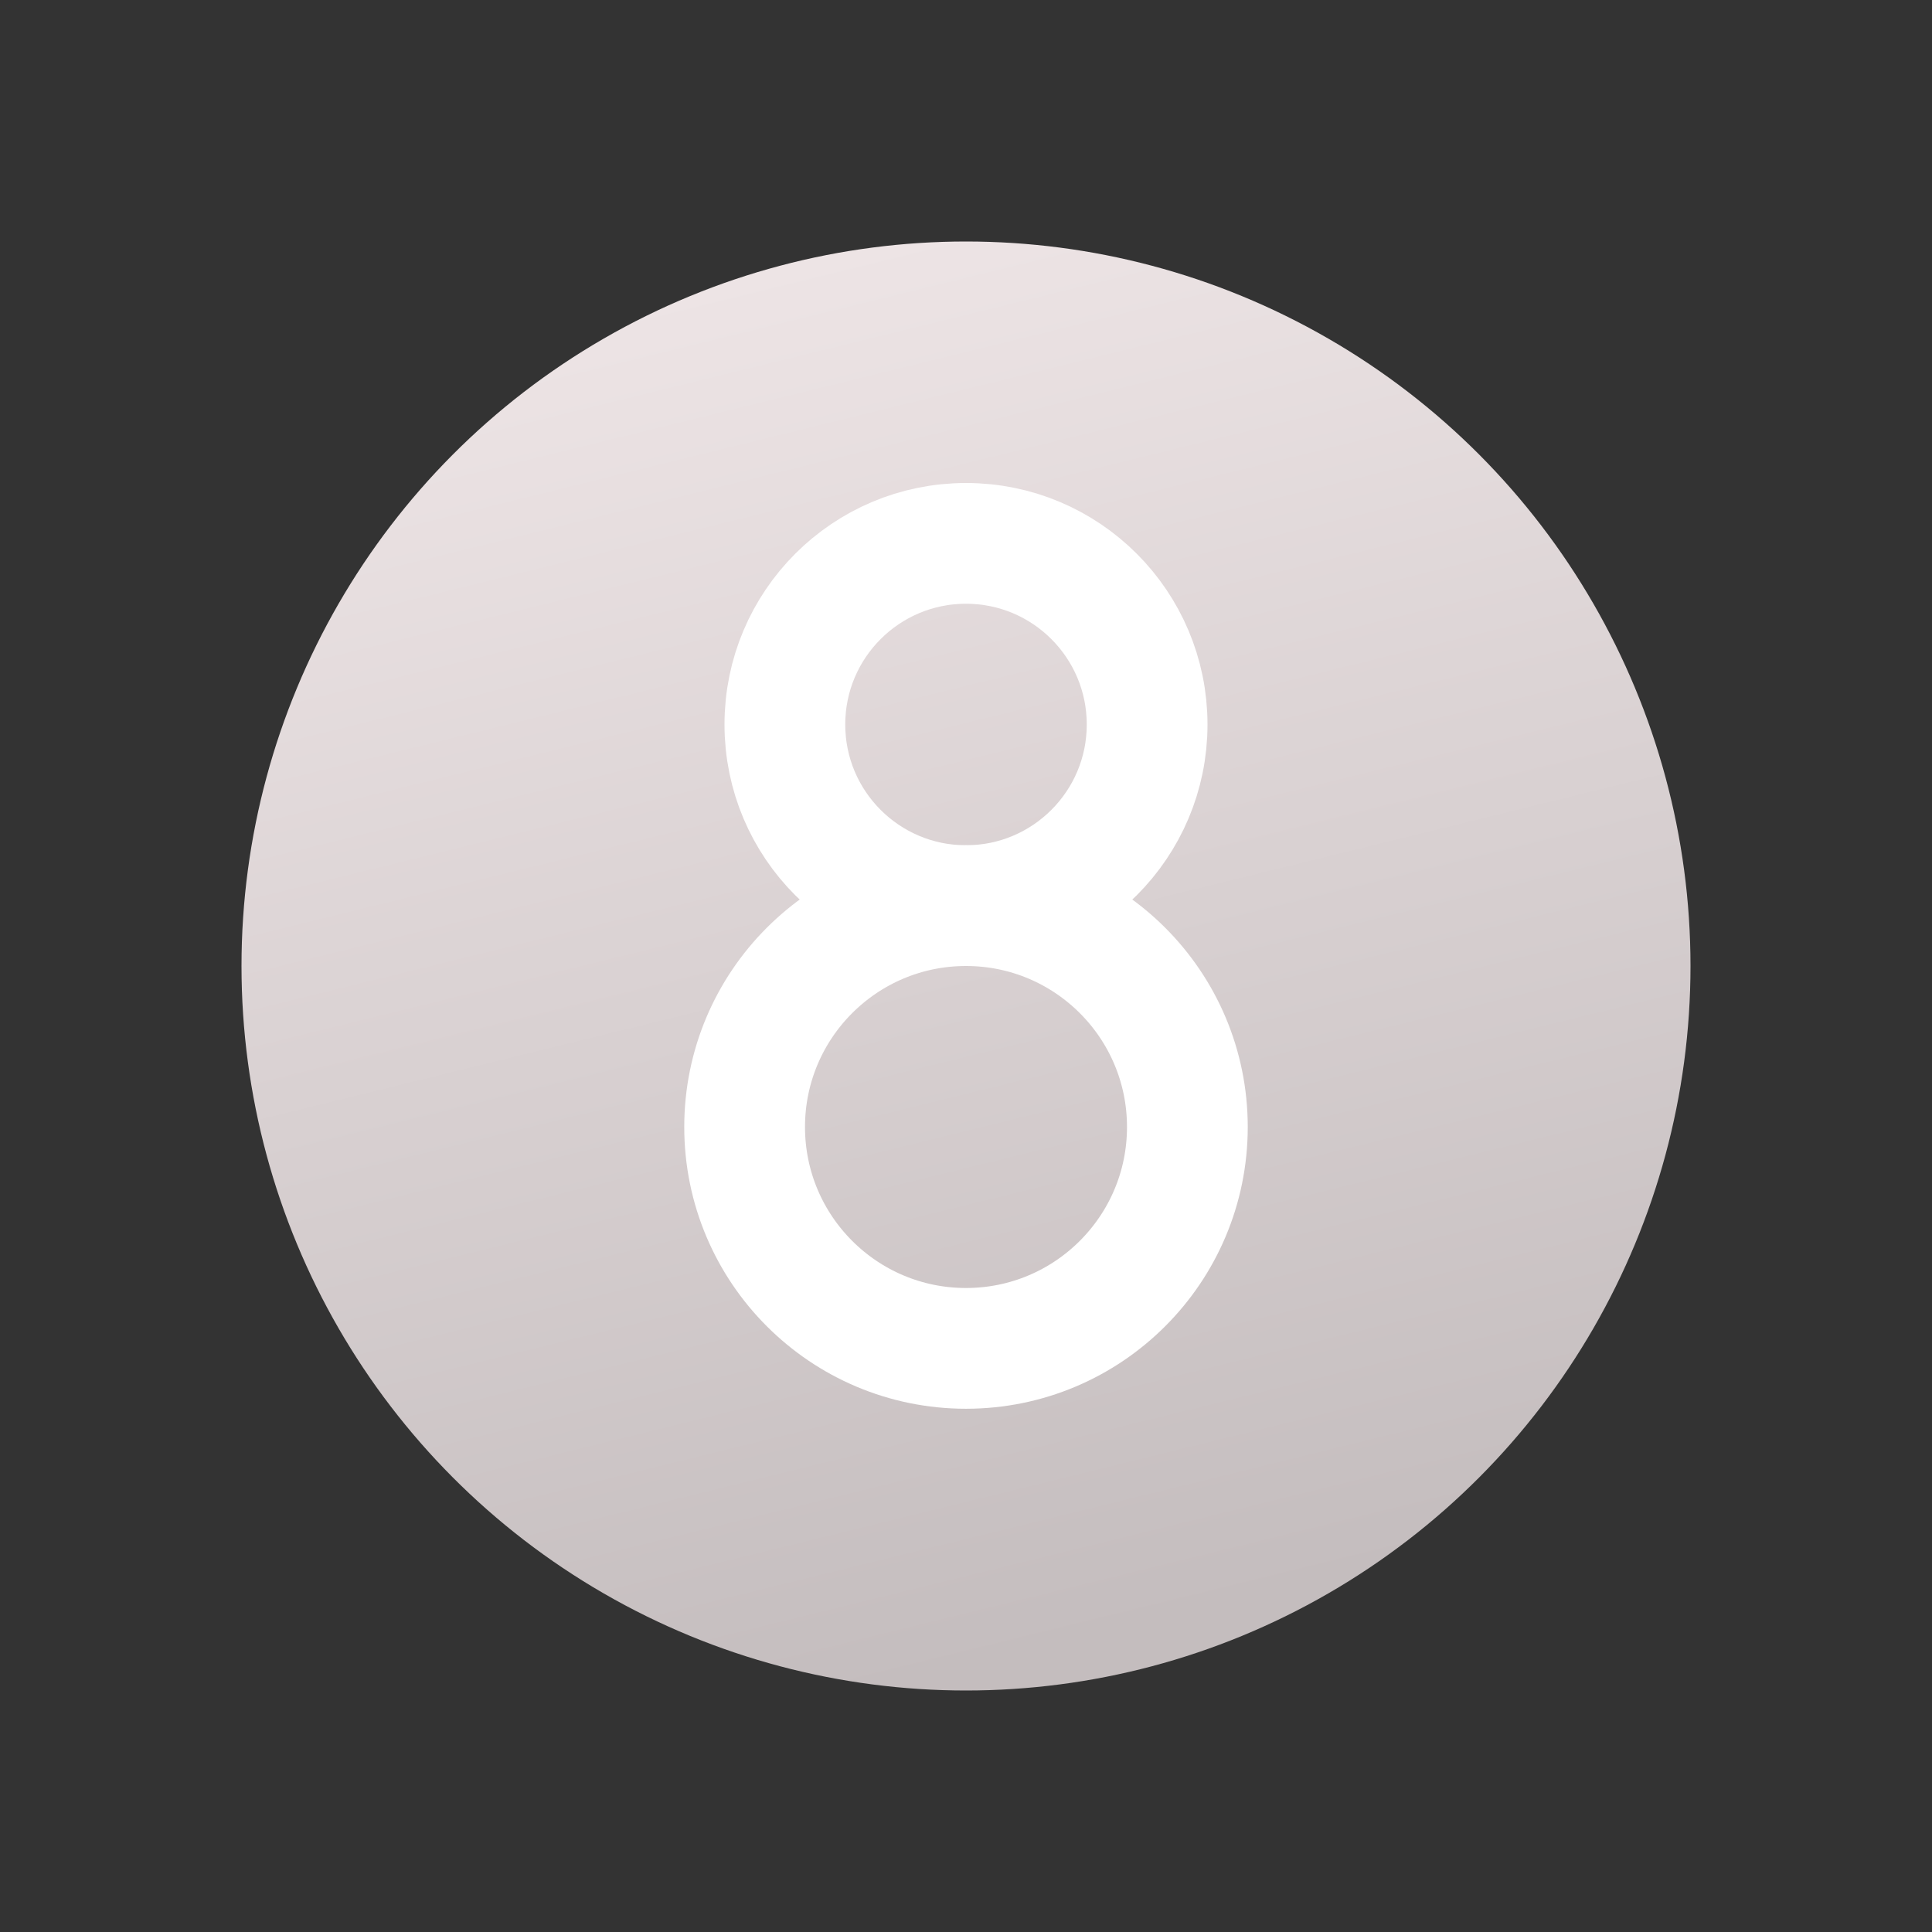 <svg width="24" height="24" viewBox="0 0 24 24" fill="none" xmlns="http://www.w3.org/2000/svg">
<rect x="0" y="0" width="24" height="24" fill="#333333" stroke="none"/>
<circle cx="12" cy="12" r="9" fill="url(#paint0_linear_2552_35751)"/>
<circle cx="12" cy="14" r="2.75" stroke="white" stroke-width="1.5"/>
<circle cx="12" cy="9" r="2.25" stroke="white" stroke-width="1.5"/>
<defs>
<linearGradient id="paint0_linear_2552_35751" x1="11.034" y1="3" x2="15.205" y2="19.94" gradientUnits="userSpaceOnUse">
<stop stop-color="#EDE4E5"/>
<stop offset="1" stop-color="#C4BDBE"/>
</linearGradient>
</defs>
</svg>
